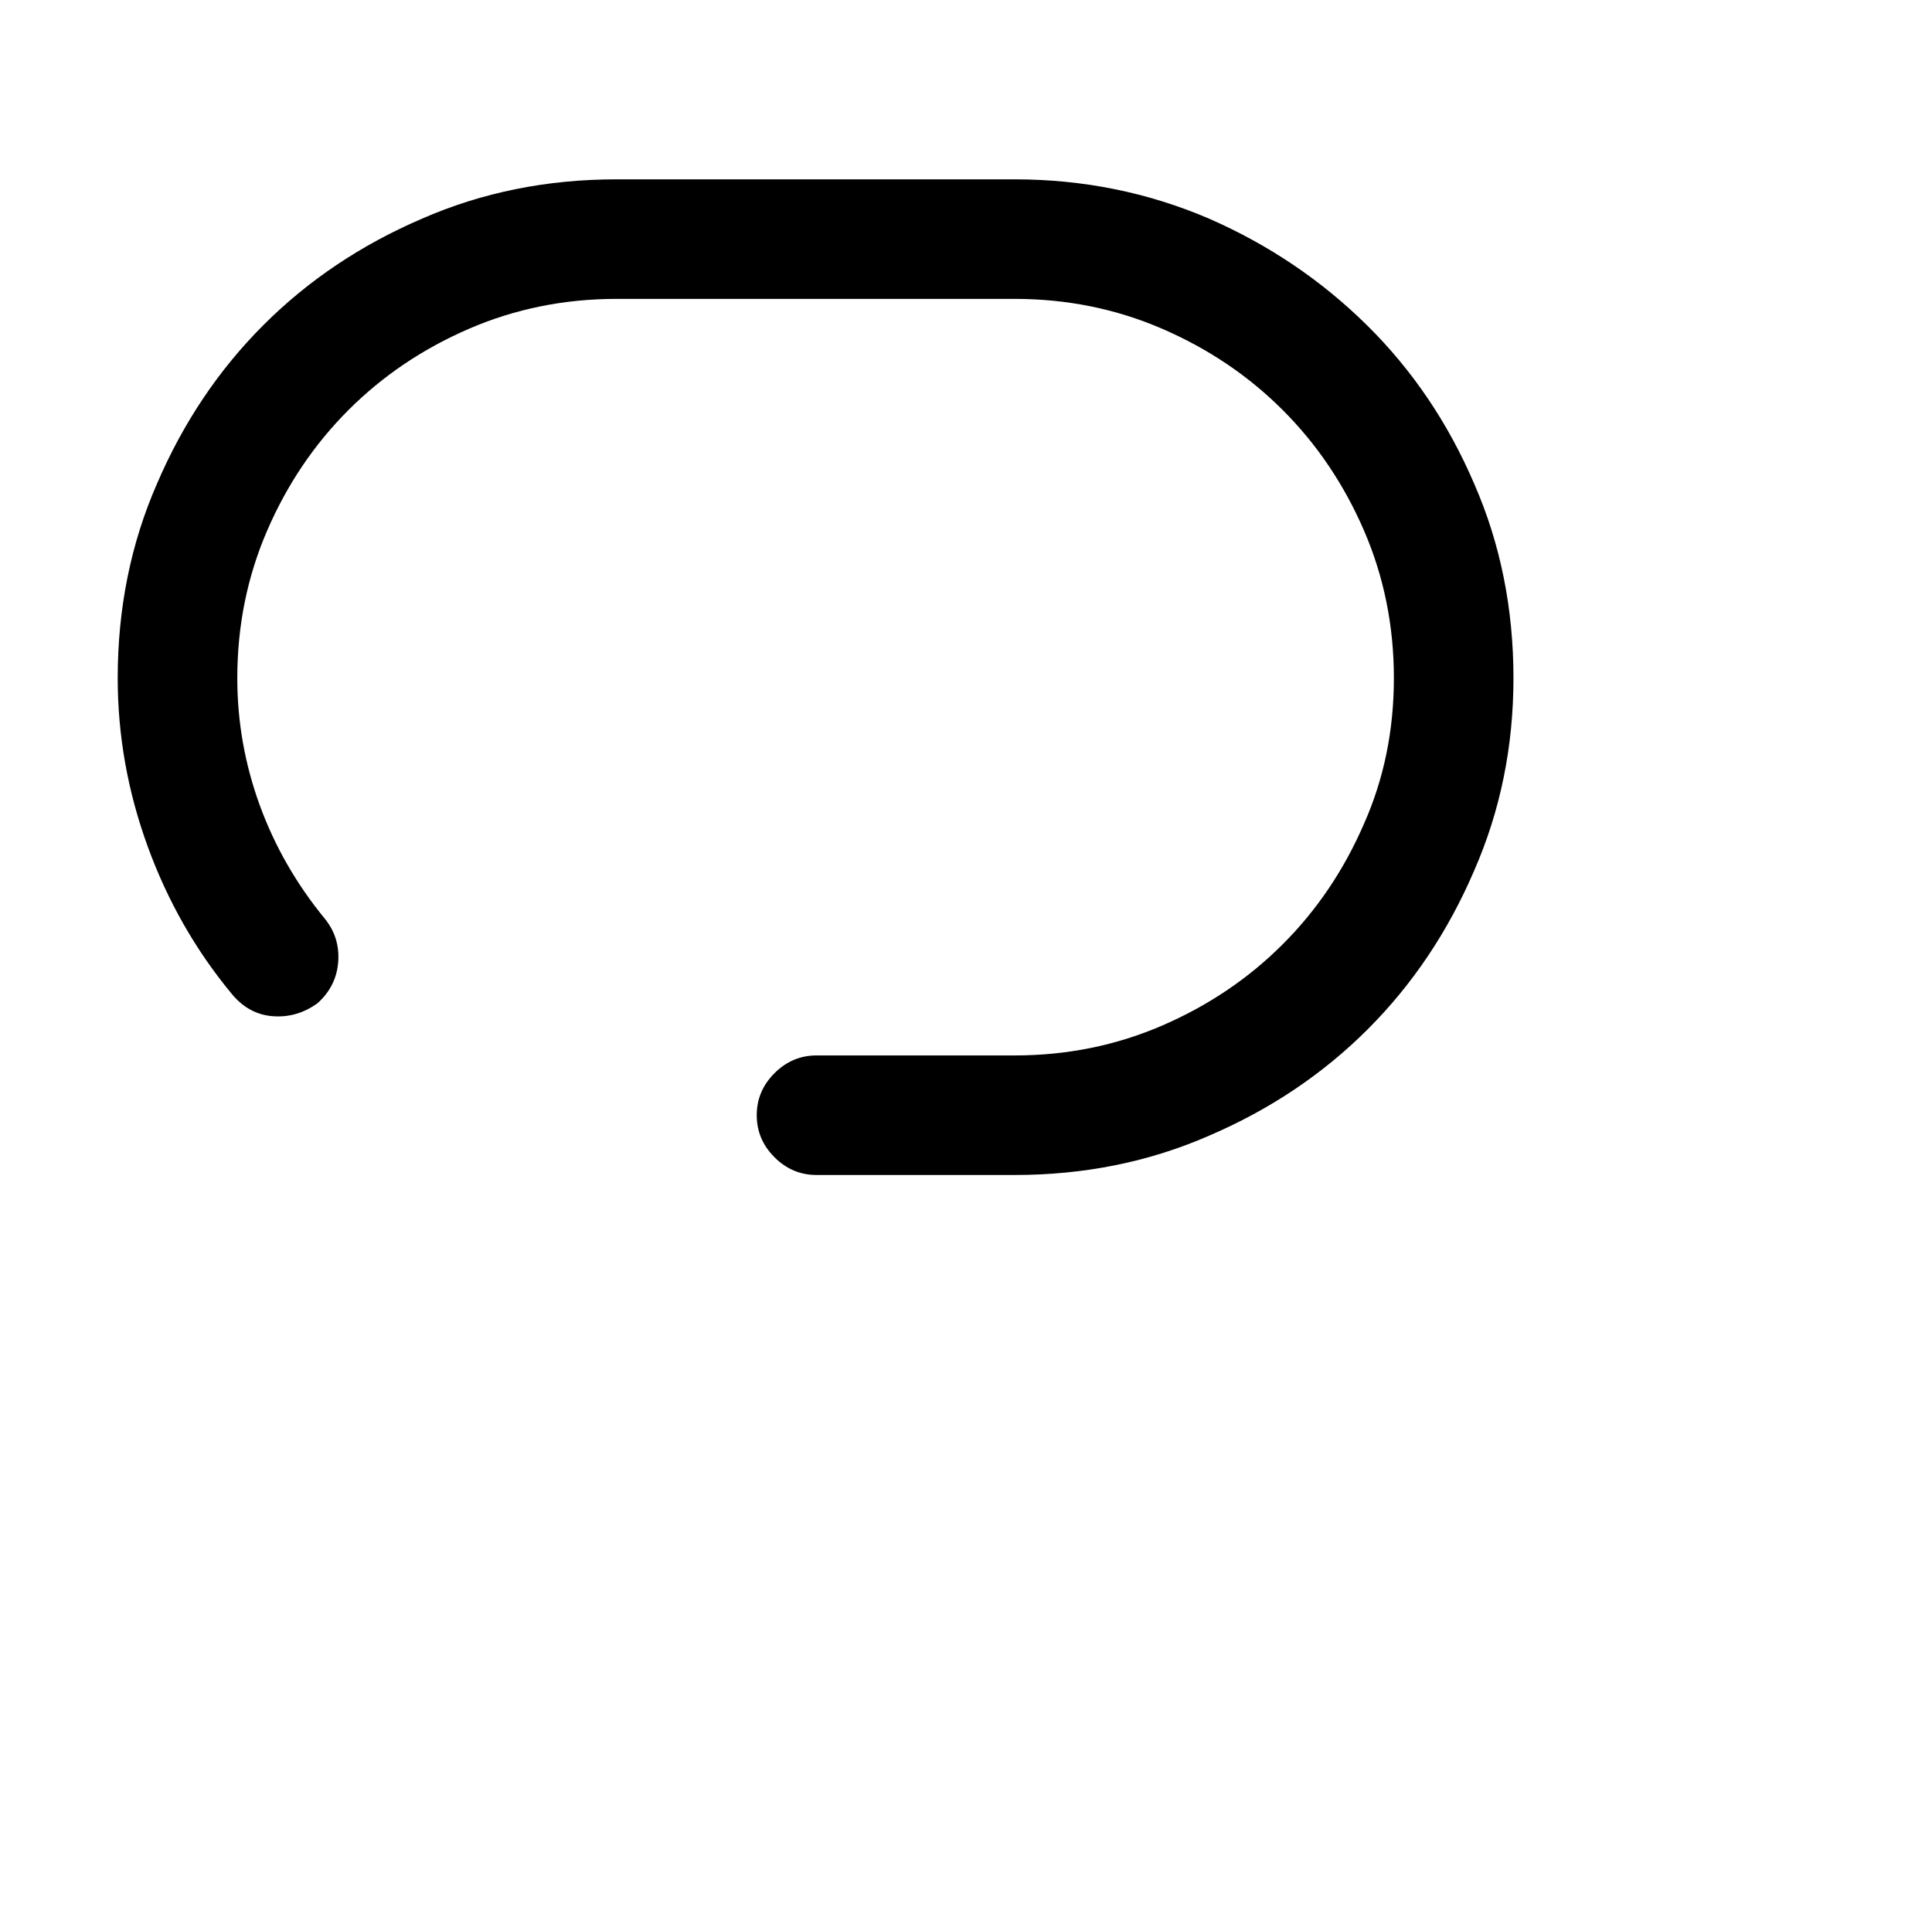 <?xml version="1.0" standalone="no"?>
<!DOCTYPE svg PUBLIC "-//W3C//DTD SVG 1.1//EN" "http://www.w3.org/Graphics/SVG/1.1/DTD/svg11.dtd" >
<svg xmlns="http://www.w3.org/2000/svg" xmlns:xlink="http://www.w3.org/1999/xlink" version="1.1" viewBox="-10 0 1034 1024">
   <path fill="currentColor"
d="M533 629h-106q-13 0 -22.5 -9.5t-9.5 -22.5t9.5 -22.5t22.5 -9.5h106q42 0 79 -16t64.5 -43.5t43.5 -64.5q16 -36 16 -78t-16 -79t-43.5 -64.5t-64.5 -43.5t-79 -16h-213q-42 0 -79 16t-64.5 43.5t-43.5 64.5t-16 79q0 35 12 68t35 61q8 10 7 23t-11 22q-11 8 -24 7
t-22 -12q-29 -35 -45 -79t-16 -90q0 -56 21 -104q21 -49 57 -85t85 -57q48 -21 104 -21h213q55 0 104 21q48 21 84.5 57t57.5 85q21 48 21 104q0 55 -21 103q-21 49 -57 85t-85 57q-48 21 -104 21v0z" />
</svg>
